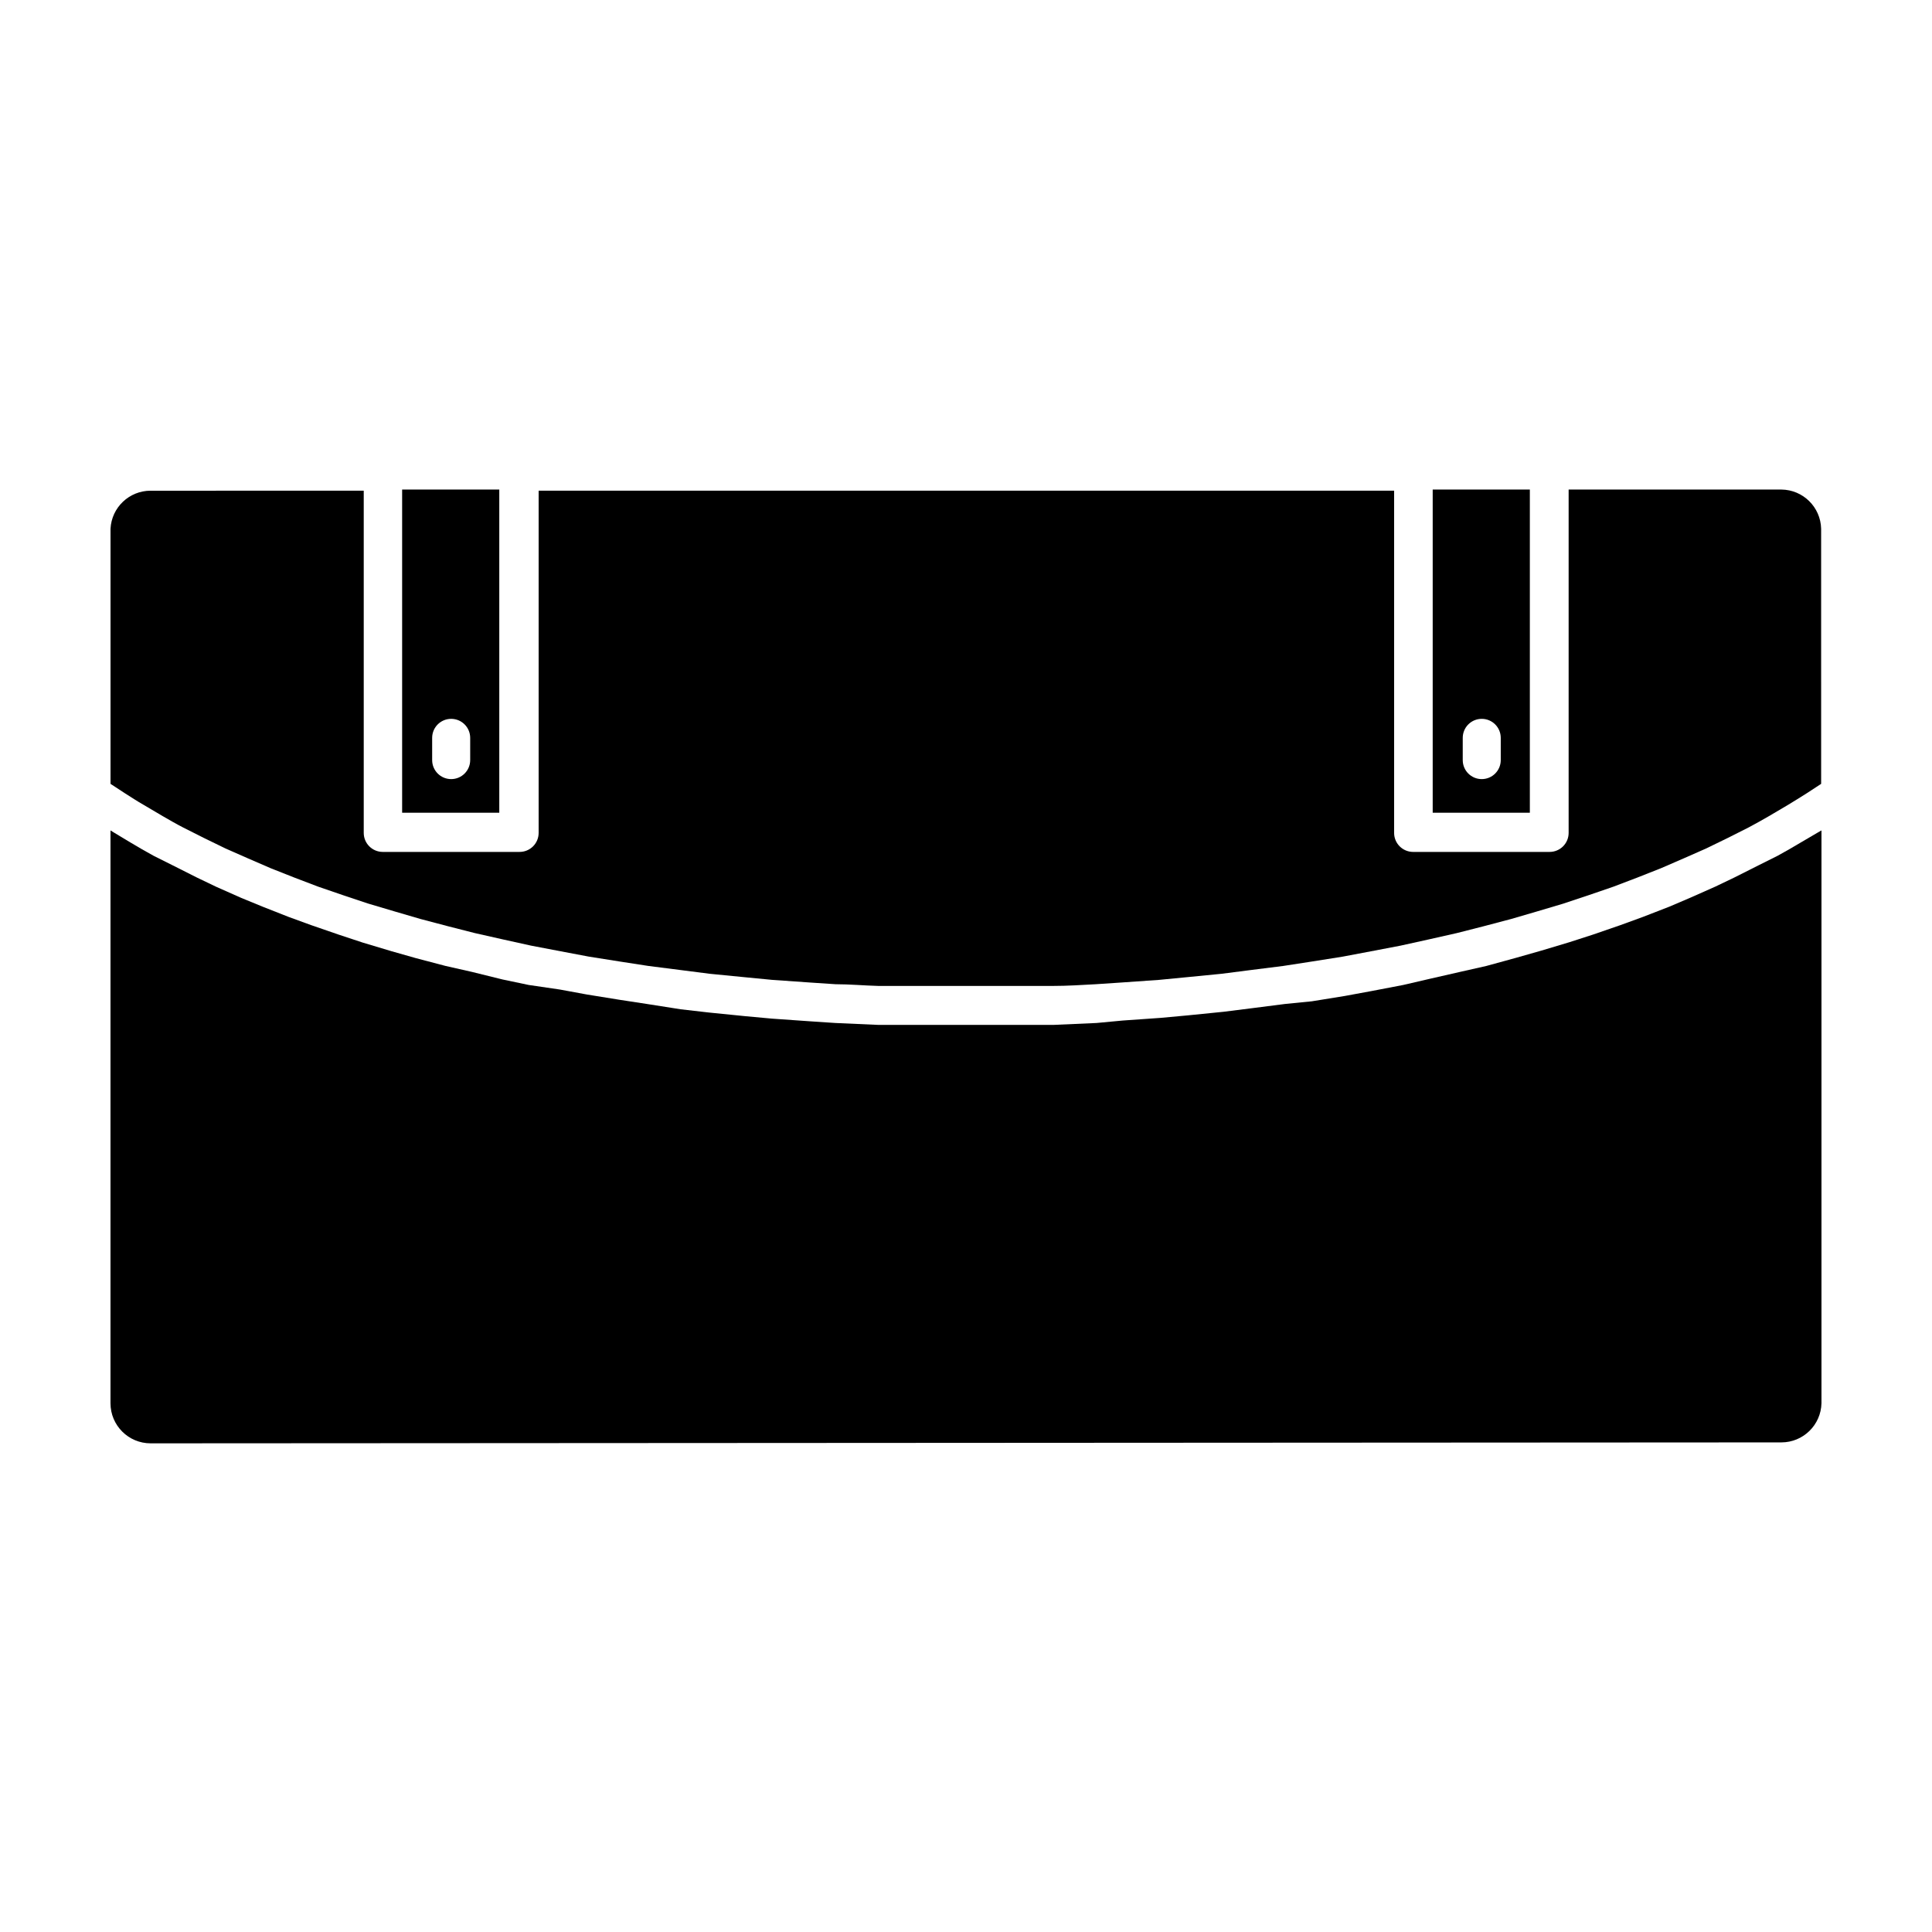 <?xml version="1.0" encoding="UTF-8"?>
<!-- Uploaded to: SVG Repo, www.svgrepo.com, Generator: SVG Repo Mixer Tools -->
<svg fill="#000000" width="800px" height="800px" version="1.1" viewBox="144 144 512 512" xmlns="http://www.w3.org/2000/svg">
 <g>
  <path d="m616.08 526.25c5.773 0 10.492-4.606 10.629-10.379v-151.8l-1.059 0.605-4.383 2.57c-2.016 1.211-4.031 2.367-6.144 3.527l-5.039 2.519-6.398 3.223-5.039 2.418-6.699 2.973-5.543 2.367-7.004 2.719-5.945 2.168-7.305 2.519-6.246 2.016-7.559 2.266-6.551 1.863-7.906 2.168-6.902 1.559-8.16 1.863-6.953 1.613-8.414 1.613-7.106 1.309-8.715 1.41-7.102 0.707-9.07 1.16-7.203 0.906-9.523 0.957-7.106 0.656-10.078 0.707-6.949 0.652-11.387 0.504h-5.793-17.434-17.434-5.793l-11.383-0.504-6.801-0.453-10.078-0.707-7.106-0.656-9.523-0.957-7.453-0.855-8.965-1.41-7.254-1.109-8.715-1.41-7.106-1.309-8.266-1.211-6.953-1.461-8.16-2.016-6.902-1.559-7.859-2.066-6.551-1.863-7.559-2.266-6.394-2.117-7.305-2.519-5.945-2.168-6.902-2.719-5.644-2.316-6.699-2.973-5.039-2.418-6.398-3.223-5.039-2.519c-2.117-1.16-4.133-2.316-6.144-3.527l-4.281-2.574-1.059-0.652v151.8c0 5.871 4.758 10.629 10.629 10.629z"/>
  <path d="m250.57 273.74v85.648h25.746v-85.648zm18.035 71.691v0.004c0 2.781-2.258 5.035-5.039 5.035s-5.039-2.254-5.039-5.035v-5.894c0-2.785 2.258-5.039 5.039-5.039s5.039 2.254 5.039 5.039z"/>
  <path d="m616.08 273.74h-56.375v90.988c0 1.336-0.531 2.617-1.477 3.562-0.945 0.945-2.227 1.477-3.562 1.477h-36.172c-2.785 0-5.039-2.254-5.039-5.039v-90.688h-226.71v90.688c0 1.336-0.531 2.617-1.477 3.562-0.945 0.945-2.227 1.477-3.562 1.477h-36.273c-2.781 0-5.039-2.254-5.039-5.039v-90.688l-56.477 0.004c-5.66-0.008-10.336 4.422-10.629 10.074v67.613l3.777 2.469c1.664 1.059 3.273 2.117 5.039 3.125l5.039 2.973c1.762 1.008 3.477 2.016 5.34 2.973l5.594 2.82 5.691 2.769 5.945 2.621 6.047 2.621 6.246 2.469 6.348 2.418 6.602 2.266 6.648 2.215 6.953 2.066 6.902 2.016 7.254 1.914 7.106 1.812 7.609 1.715 7.305 1.613 7.91 1.512 7.457 1.41 8.262 1.309 7.508 1.16 8.715 1.109 7.457 0.957 9.219 0.906 7.305 0.707 10.078 0.707 6.801 0.453c3.727 0 7.559 0.352 11.336 0.453h5.793 17.332 17.332 5.793c3.777 0 7.609-0.25 11.336-0.453l6.801-0.453 10.078-0.707 7.305-0.707 9.219-0.906 7.457-0.957 8.812-1.109 7.508-1.16 8.262-1.309 7.457-1.41 7.91-1.512 7.305-1.613 7.609-1.715 7.106-1.812 7.254-1.914 6.902-2.016 6.953-2.066 6.648-2.215 6.602-2.266 6.348-2.418 6.246-2.469 6.047-2.621 5.945-2.621 5.691-2.769 5.594-2.82c1.812-0.957 3.578-1.965 5.34-2.973l5.039-2.973c1.715-1.008 3.324-2.066 5.039-3.125l3.777-2.469-0.004-67.613c-0.137-5.731-4.797-10.324-10.531-10.379z"/>
  <path d="m523.68 273.74v85.648h25.746v-85.648zm18.035 71.691v0.004c0 2.781-2.254 5.035-5.035 5.035-2.785 0-5.039-2.254-5.039-5.035v-5.894c0-2.785 2.254-5.039 5.039-5.039 2.781 0 5.035 2.254 5.035 5.039z"/>
 </g>
</svg>